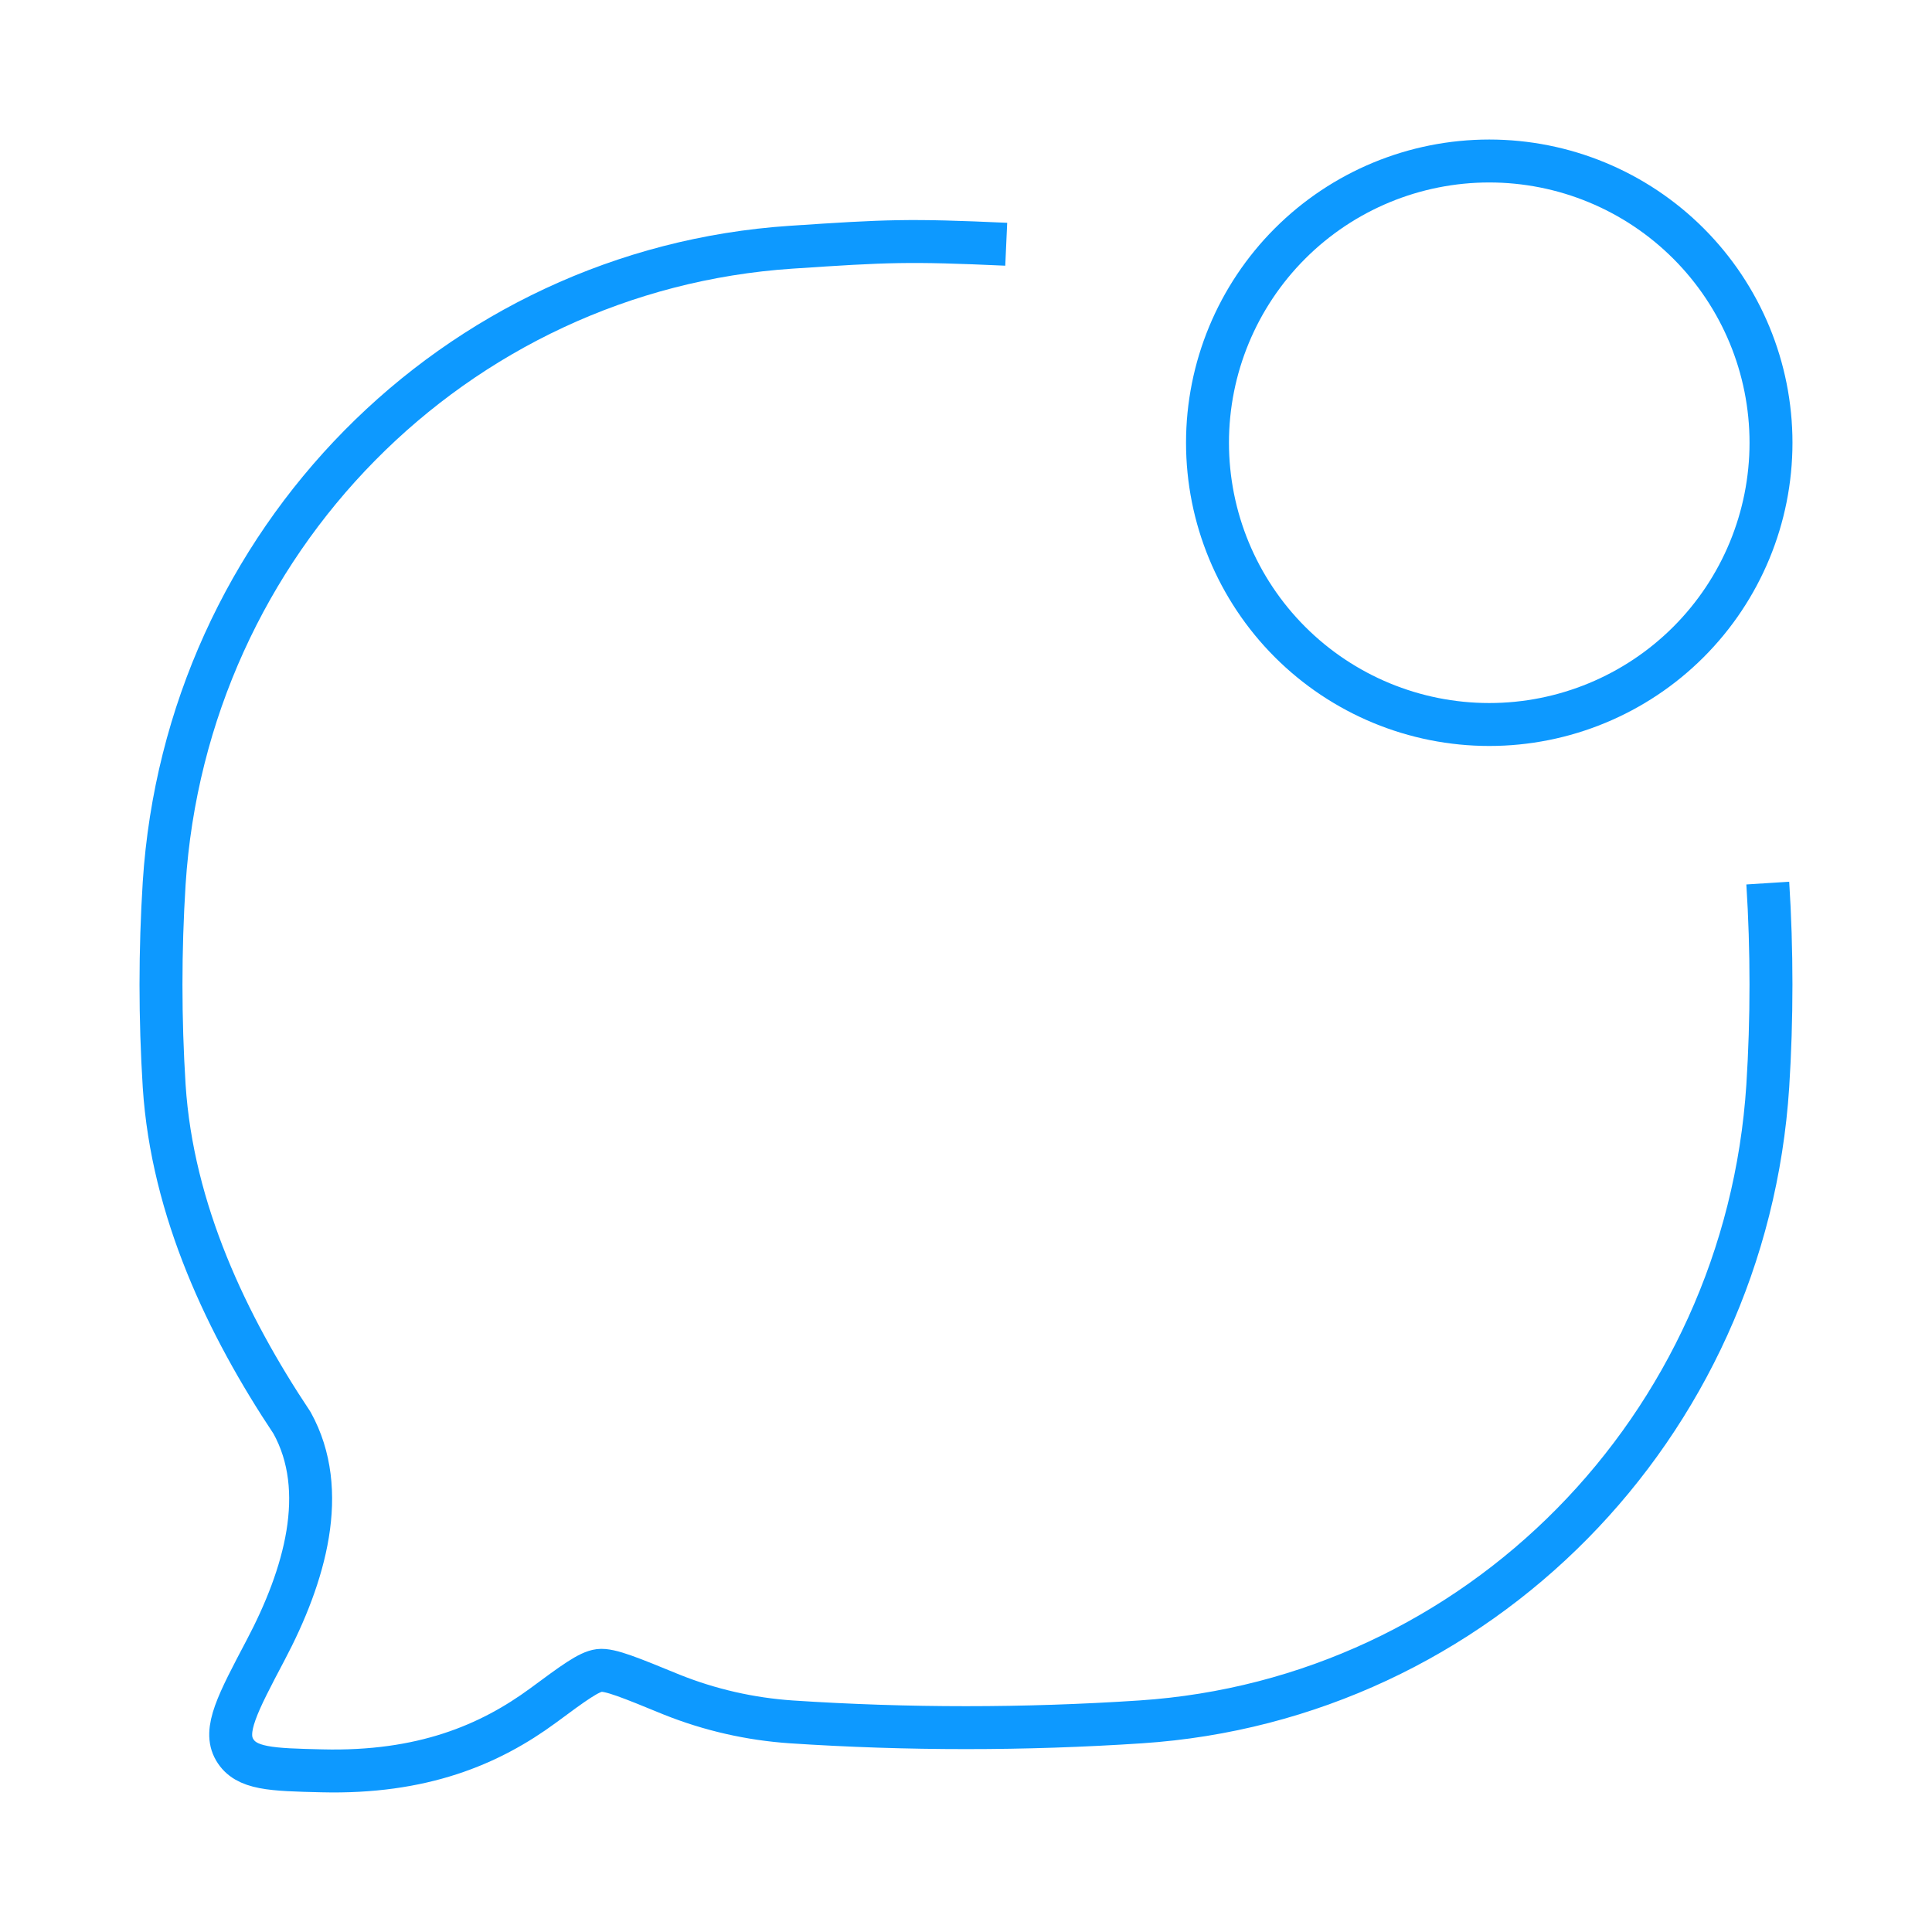 <svg width="45" height="45" viewBox="0 0 45 45" fill="none" xmlns="http://www.w3.org/2000/svg">
<path d="M41.175 20.569C41.274 22.125 41.274 23.738 41.175 25.294C40.661 33.249 34.413 39.587 26.568 40.106C23.859 40.285 21.14 40.285 18.431 40.106C17.474 40.041 16.534 39.827 15.645 39.471C14.684 39.077 14.204 38.878 13.959 38.908C13.715 38.938 13.361 39.199 12.654 39.722C11.405 40.641 9.832 41.304 7.498 41.246C6.318 41.218 5.729 41.203 5.465 40.753C5.201 40.303 5.529 39.681 6.187 38.434C7.1 36.705 7.678 34.725 6.802 33.141C5.293 30.876 4.012 28.193 3.824 25.296C3.725 23.722 3.725 22.144 3.824 20.571C4.338 12.615 10.586 6.279 18.431 5.758C20.684 5.608 21.151 5.586 23.437 5.689" stroke="#0D99FF" strokeWidth="1.5" strokeLinecap="round" stroke-linejoin="round"/>
<path d="M41.25 10.312C41.25 12.053 40.559 13.722 39.328 14.953C38.097 16.184 36.428 16.875 34.688 16.875C32.947 16.875 31.278 16.184 30.047 14.953C28.816 13.722 28.125 12.053 28.125 10.312C28.125 8.572 28.816 6.903 30.047 5.672C31.278 4.441 32.947 3.75 34.688 3.75C36.428 3.75 38.097 4.441 39.328 5.672C40.559 6.903 41.25 8.572 41.25 10.312Z" stroke="#0D99FF" strokeWidth="1.5" strokeLinecap="round" stroke-linejoin="round"/>
</svg>
